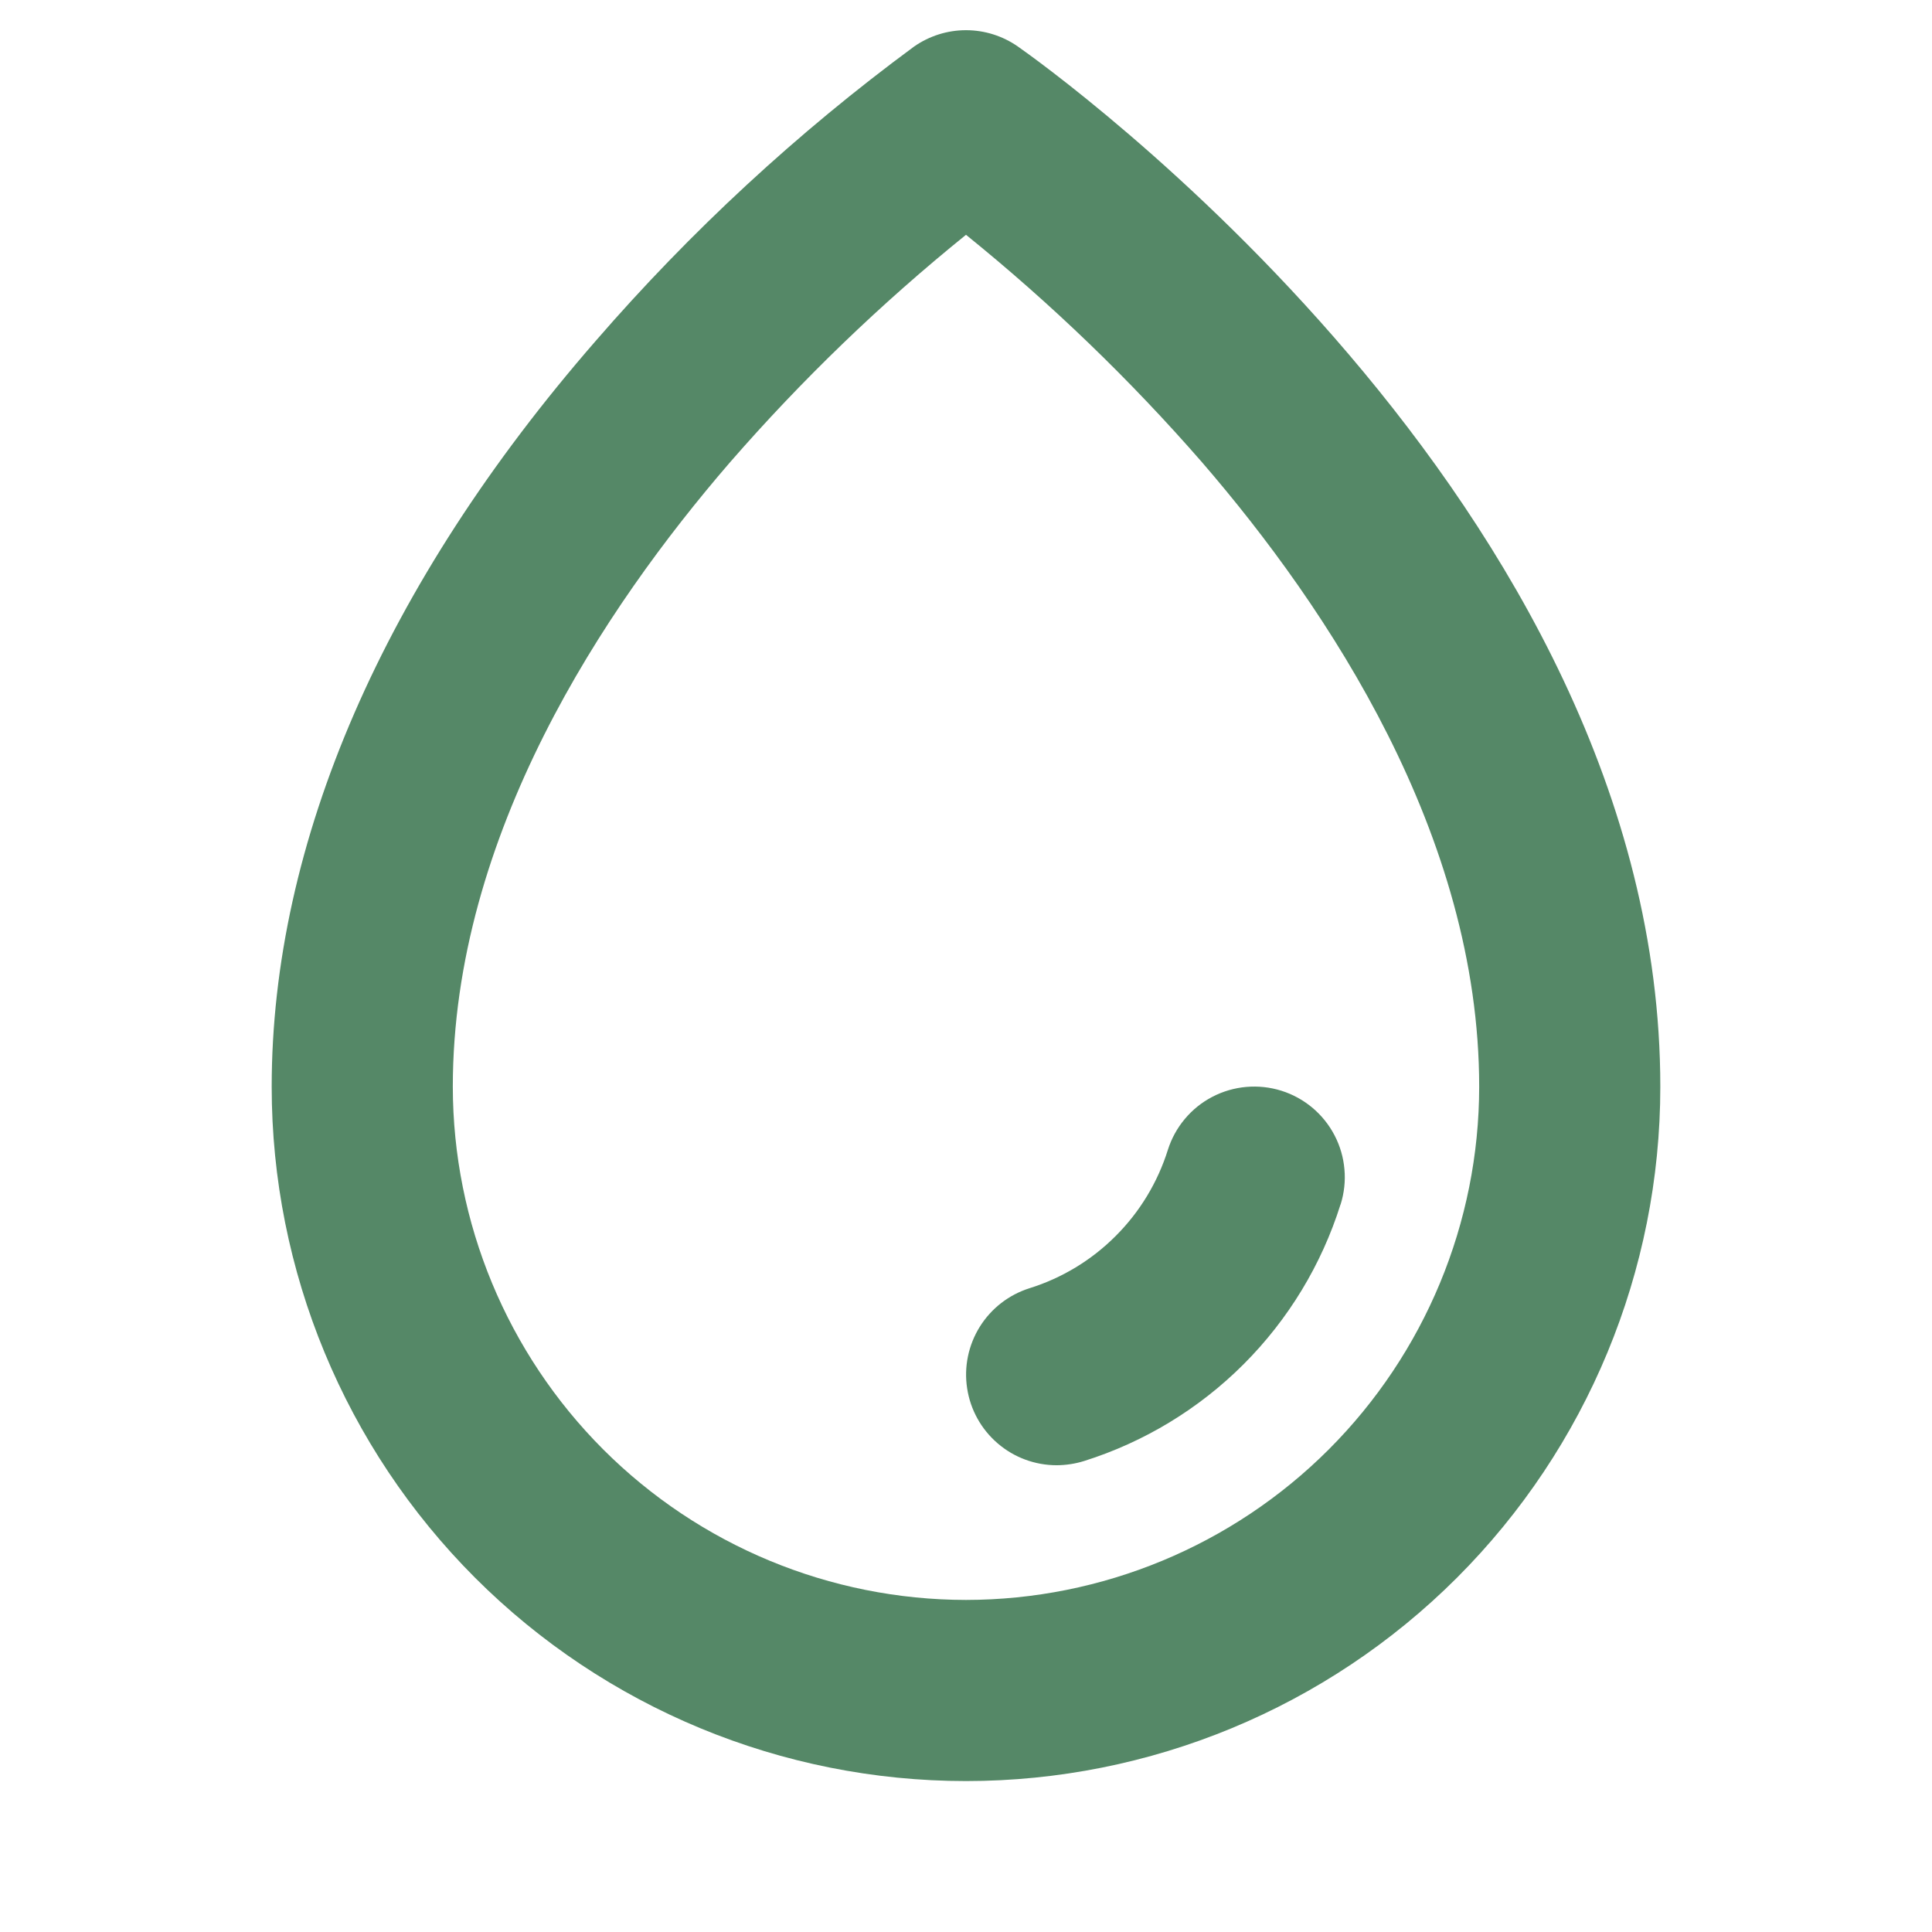 <svg width="32" height="32" viewBox="0 0 32 32" fill="none" xmlns="http://www.w3.org/2000/svg">
<path d="M16.86 0.771C16.608 0.595 16.308 0.5 16 0.5C15.692 0.5 15.392 0.595 15.14 0.771C13.207 2.196 11.439 3.831 9.867 5.646C6.356 9.679 4.5 13.953 4.5 18C4.5 21.05 5.712 23.975 7.868 26.132C10.025 28.288 12.95 29.5 16 29.5C19.05 29.5 21.975 28.288 24.132 26.132C26.288 23.975 27.5 21.05 27.5 18C27.5 8.33 17.295 1.075 16.86 0.771ZM16 26.5C13.746 26.498 11.586 25.601 9.992 24.008C8.399 22.414 7.502 20.254 7.5 18C7.5 13.836 10 10.079 12.088 7.661C13.279 6.292 14.588 5.03 16 3.889C17.412 5.03 18.721 6.292 19.913 7.661C22 10.079 24.5 13.836 24.5 18C24.498 20.254 23.601 22.414 22.008 24.008C20.414 25.601 18.254 26.498 16 26.5ZM22.203 19.95C21.889 20.948 21.338 21.856 20.598 22.596C19.858 23.336 18.951 23.886 17.953 24.2C17.807 24.245 17.655 24.268 17.503 24.269C17.144 24.269 16.797 24.141 16.525 23.907C16.253 23.674 16.073 23.351 16.019 22.996C15.964 22.642 16.039 22.28 16.228 21.976C16.418 21.671 16.71 21.445 17.052 21.337C17.59 21.169 18.08 20.872 18.478 20.473C18.877 20.075 19.174 19.585 19.343 19.047C19.402 18.86 19.497 18.685 19.624 18.534C19.75 18.383 19.905 18.258 20.08 18.167C20.433 17.983 20.844 17.947 21.224 18.066C21.412 18.125 21.586 18.221 21.737 18.347C21.888 18.474 22.013 18.629 22.104 18.804C22.195 18.978 22.251 19.169 22.268 19.366C22.286 19.562 22.264 19.76 22.205 19.948L22.203 19.95Z" fill="#558867"/>
</svg>
